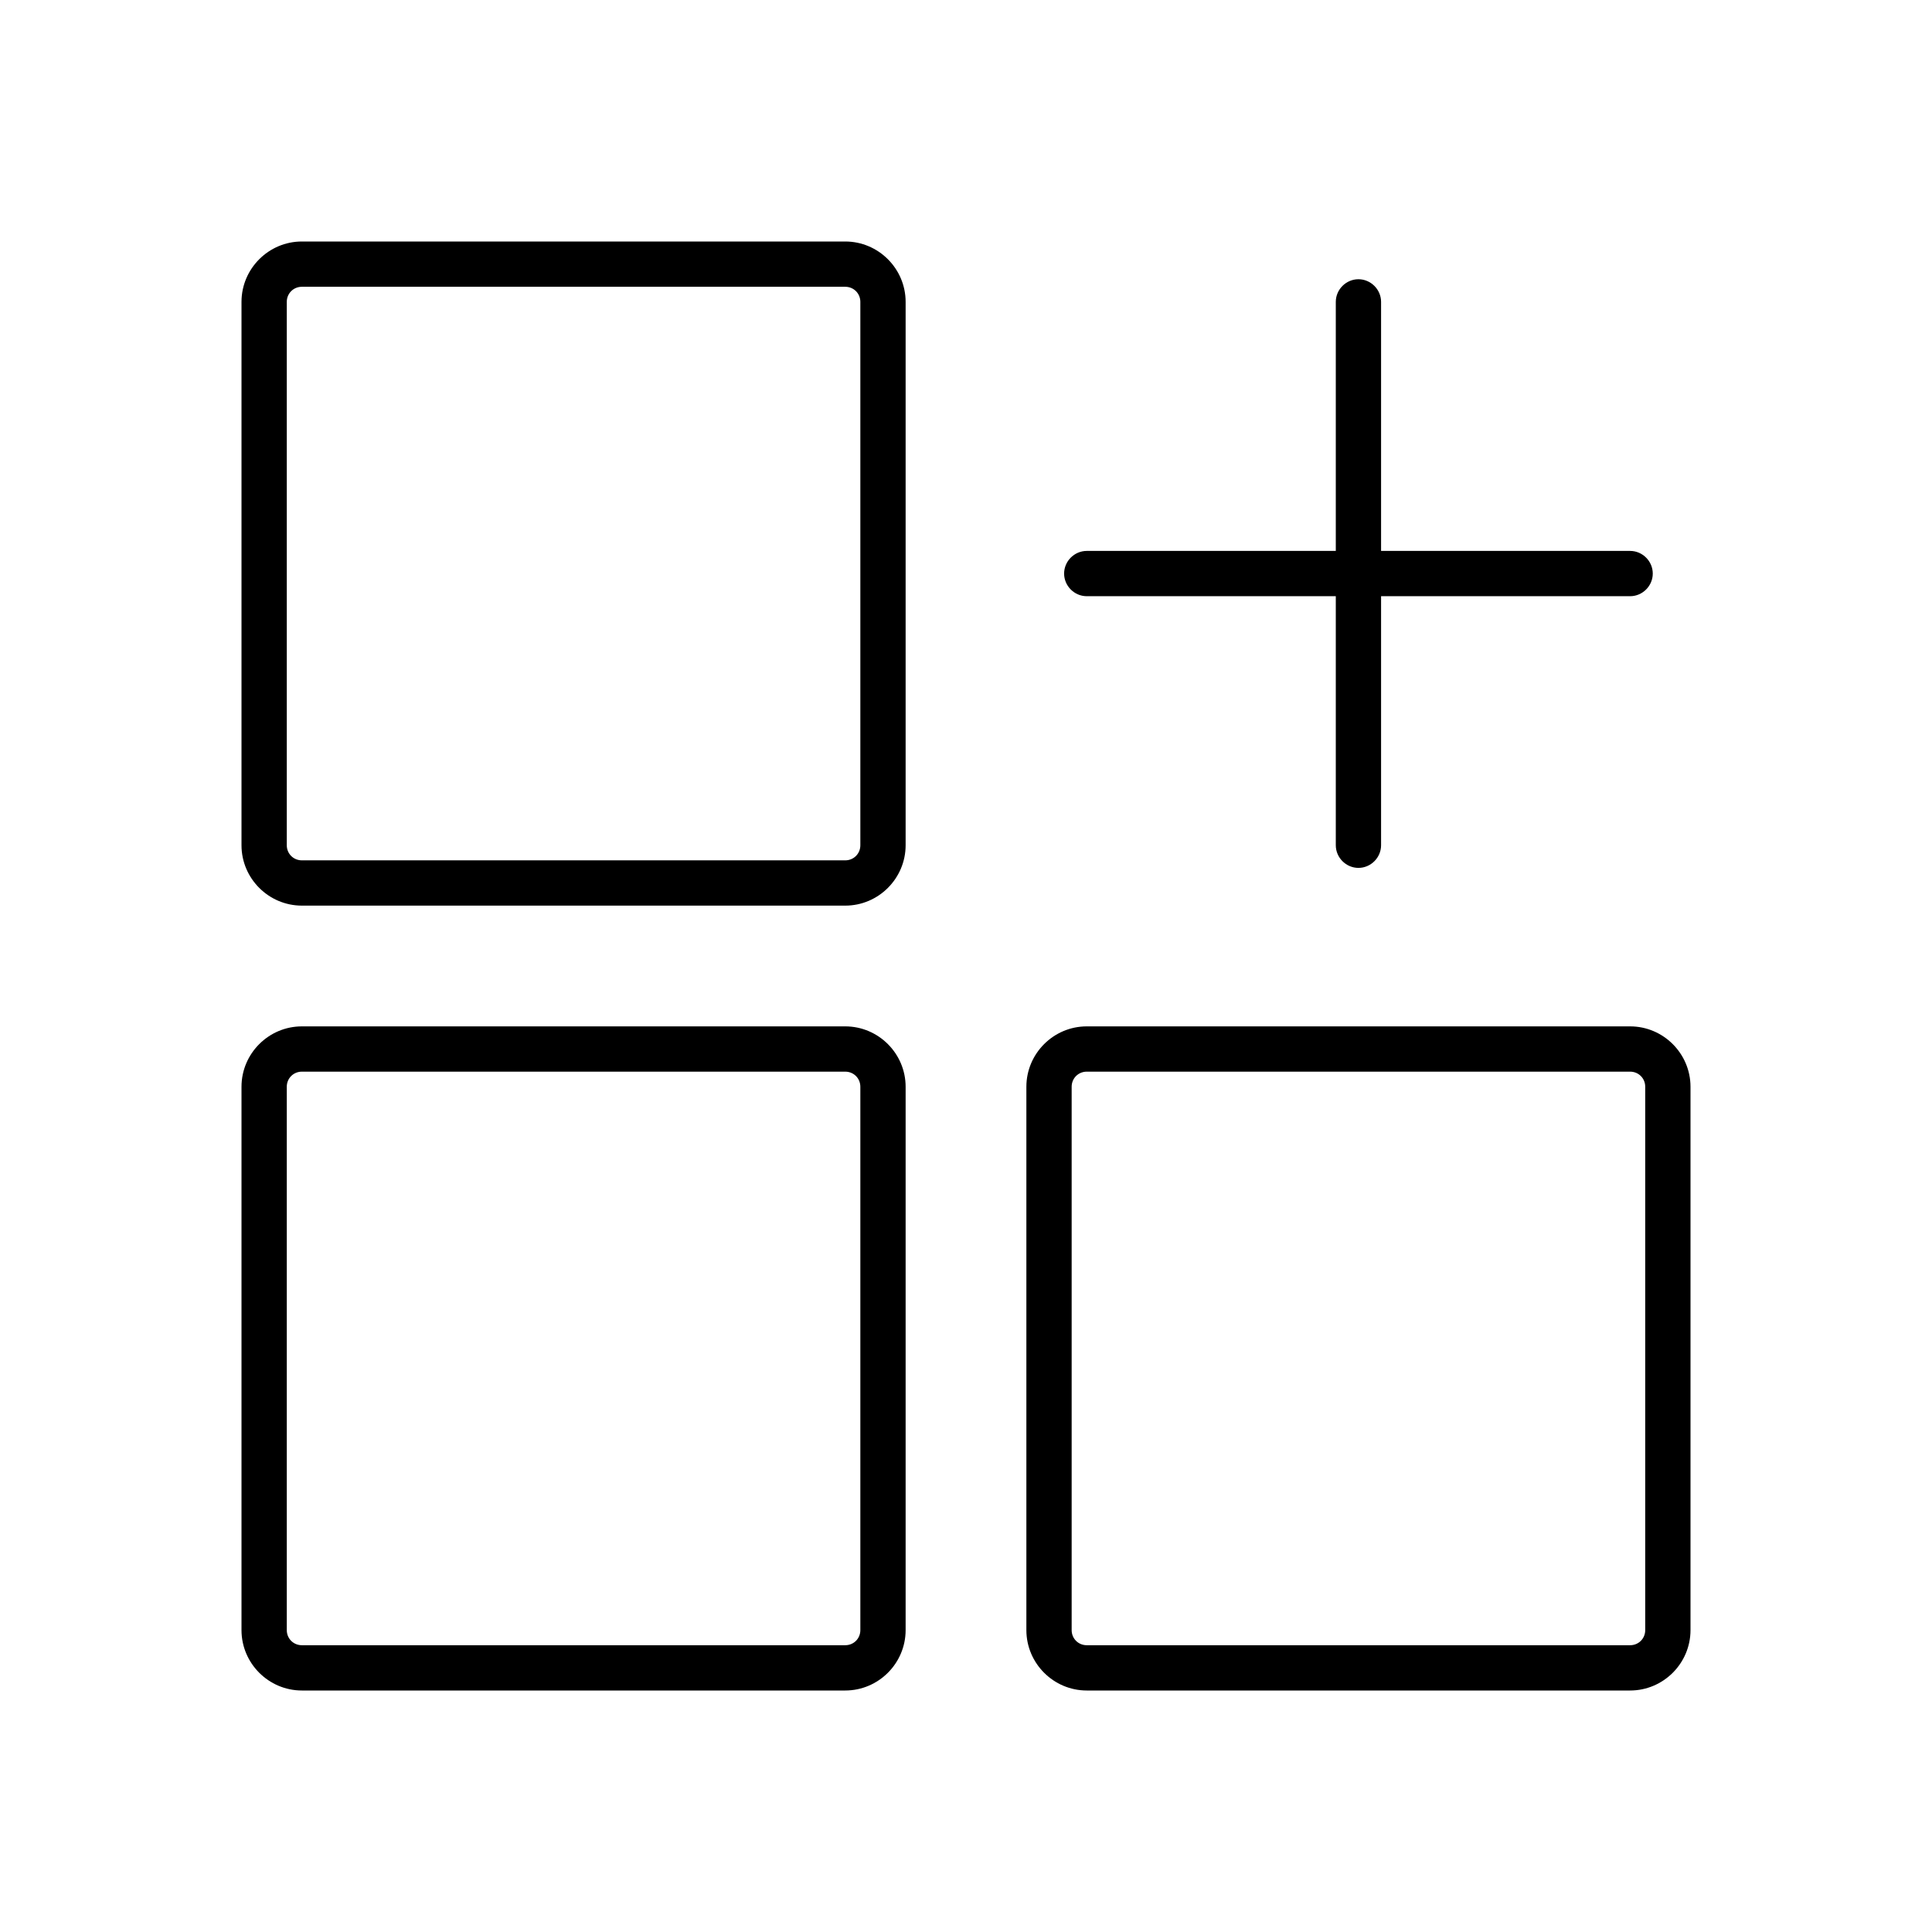 <?xml version="1.0" encoding="UTF-8"?>
<svg id="_그리드" data-name="그리드" xmlns="http://www.w3.org/2000/svg" version="1.1" viewBox="0 0 64 64">
  <!-- Generator: Adobe Illustrator 29.0.0, SVG Export Plug-In . SVG Version: 2.1.0 Build 186)  -->
  <defs>
    <style>
      .st0 {
        fill-rule: evenodd;
      }
    </style>
  </defs>
  <path class="st0" d="M45,9.25c.41,0,.75.34.75.75v8.25h8.25c.41,0,.75.34.75.75s-.34.75-.75.75h-8.25v8.25c0,.41-.34.75-.75.75s-.75-.34-.75-.75v-8.25h-8.25c-.41,0-.75-.34-.75-.75s.34-.75.75-.75h8.25v-8.25c0-.41.34-.75.75-.75ZM36,34c-1.1,0-2,.9-2,2v18c0,1.1.9,2,2,2h18c1.1,0,2-.9,2-2v-18c0-1.1-.9-2-2-2h-18ZM54.5,36c0-.28-.22-.5-.5-.5h-18c-.28,0-.5.22-.5.5v18c0,.28.22.5.5.5h18c.28,0,.5-.22.5-.5v-18ZM8,36c0-1.1.9-2,2-2h18c1.1,0,2,.9,2,2v18c0,1.1-.9,2-2,2H10c-1.1,0-2-.9-2-2v-18ZM10,35.5h18c.28,0,.5.22.5.5v18c0,.28-.22.5-.5.5H10c-.28,0-.5-.22-.5-.5v-18c0-.28.22-.5.5-.5ZM8,10c0-1.1.9-2,2-2h18c1.1,0,2,.9,2,2v18c0,1.1-.9,2-2,2H10c-1.1,0-2-.9-2-2V10ZM10,9.5h18c.28,0,.5.22.5.5v18c0,.28-.22.5-.5.5H10c-.28,0-.5-.22-.5-.5V10c0-.28.22-.5.5-.5Z"/>
</svg>
